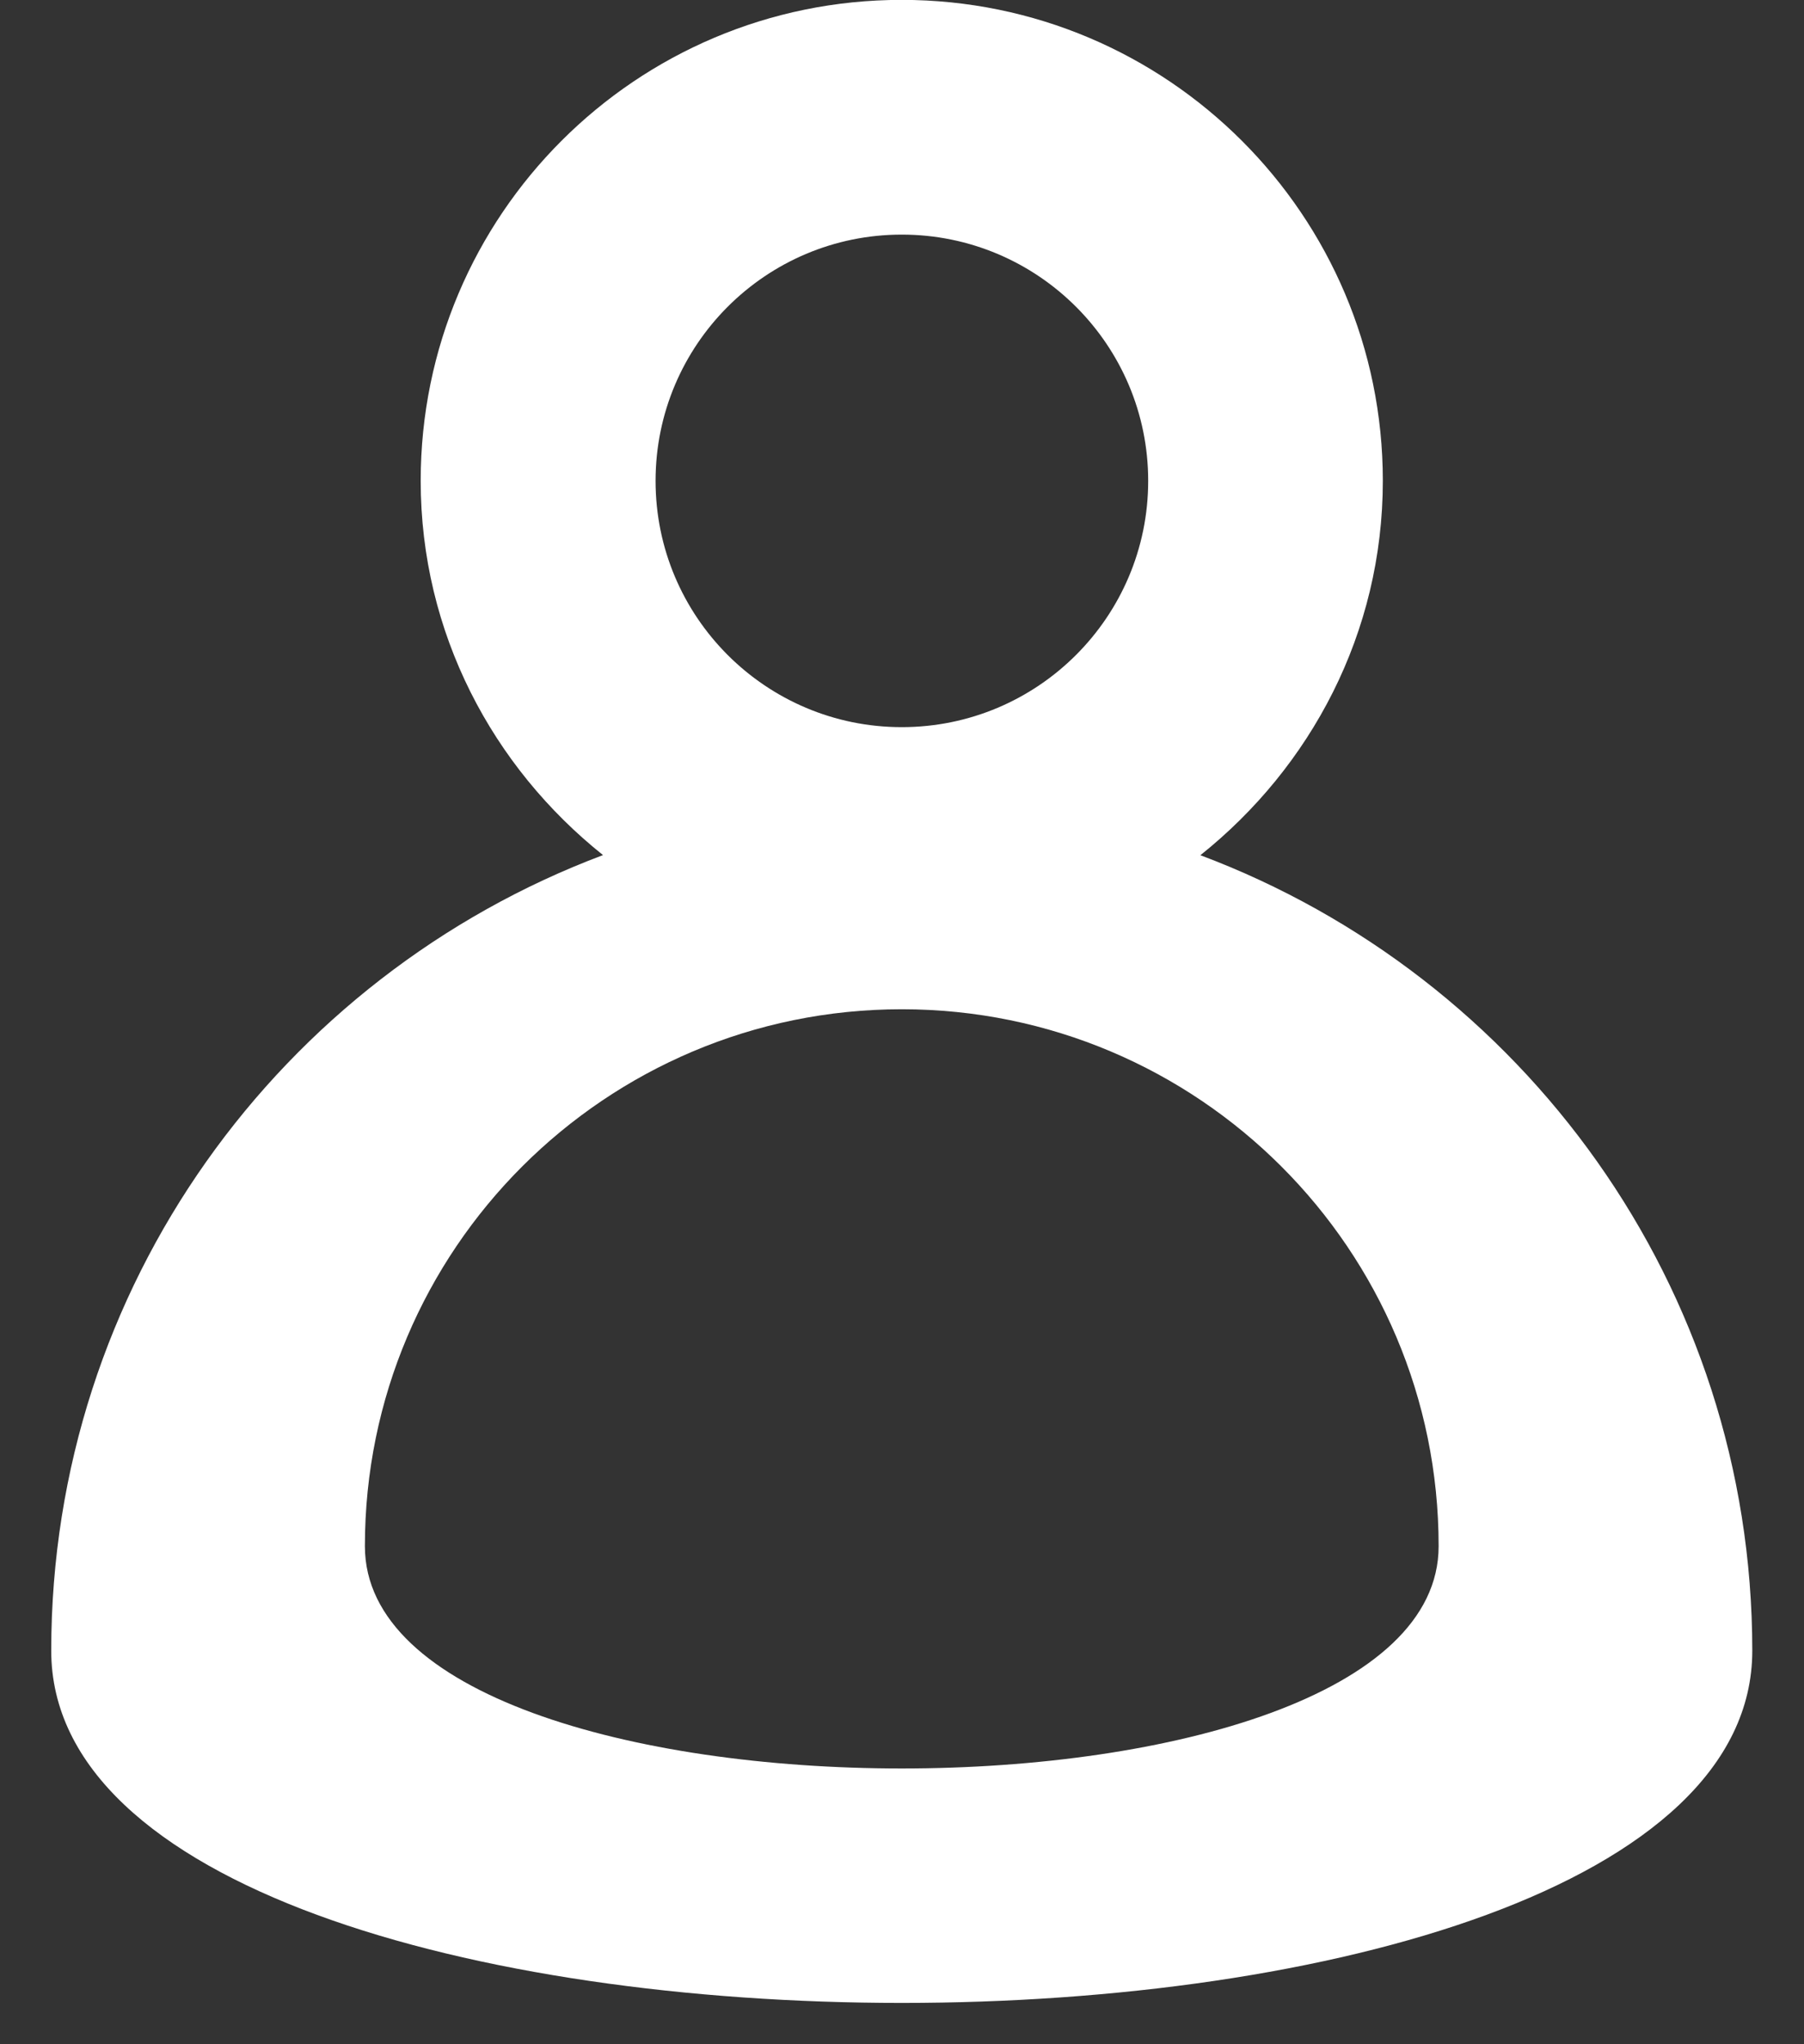 <svg xmlns="http://www.w3.org/2000/svg" width="15" height="17">
    <rect width="100%" height="100%" fill="#333333" stroke="none"/>
    <path fill="#FFFFFF" fill-rule="evenodd" d="M14.57 13.727c0 3.906-14.144 3.906-14.144 0 0-3.031 1.909-5.609 4.588-6.616-.917-.732-1.516-1.847-1.516-3.113 0-2.208 1.79-3.999 3.999-3.999s4.001 1.791 4.001 3.999c0 1.266-.599 2.381-1.517 3.114 2.679 1.006 4.589 3.584 4.589 6.615zM7.498 1.951c-1.13 0-2.047.917-2.047 2.048s.917 2.048 2.047 2.048c1.131 0 2.049-.917 2.049-2.048s-.918-2.048-2.049-2.048zm0 6.442c-2.465 0-4.464 1.999-4.464 4.465 0 2.465 8.928 2.465 8.928 0 0-2.466-1.998-4.465-4.464-4.465z"/>
</svg>
